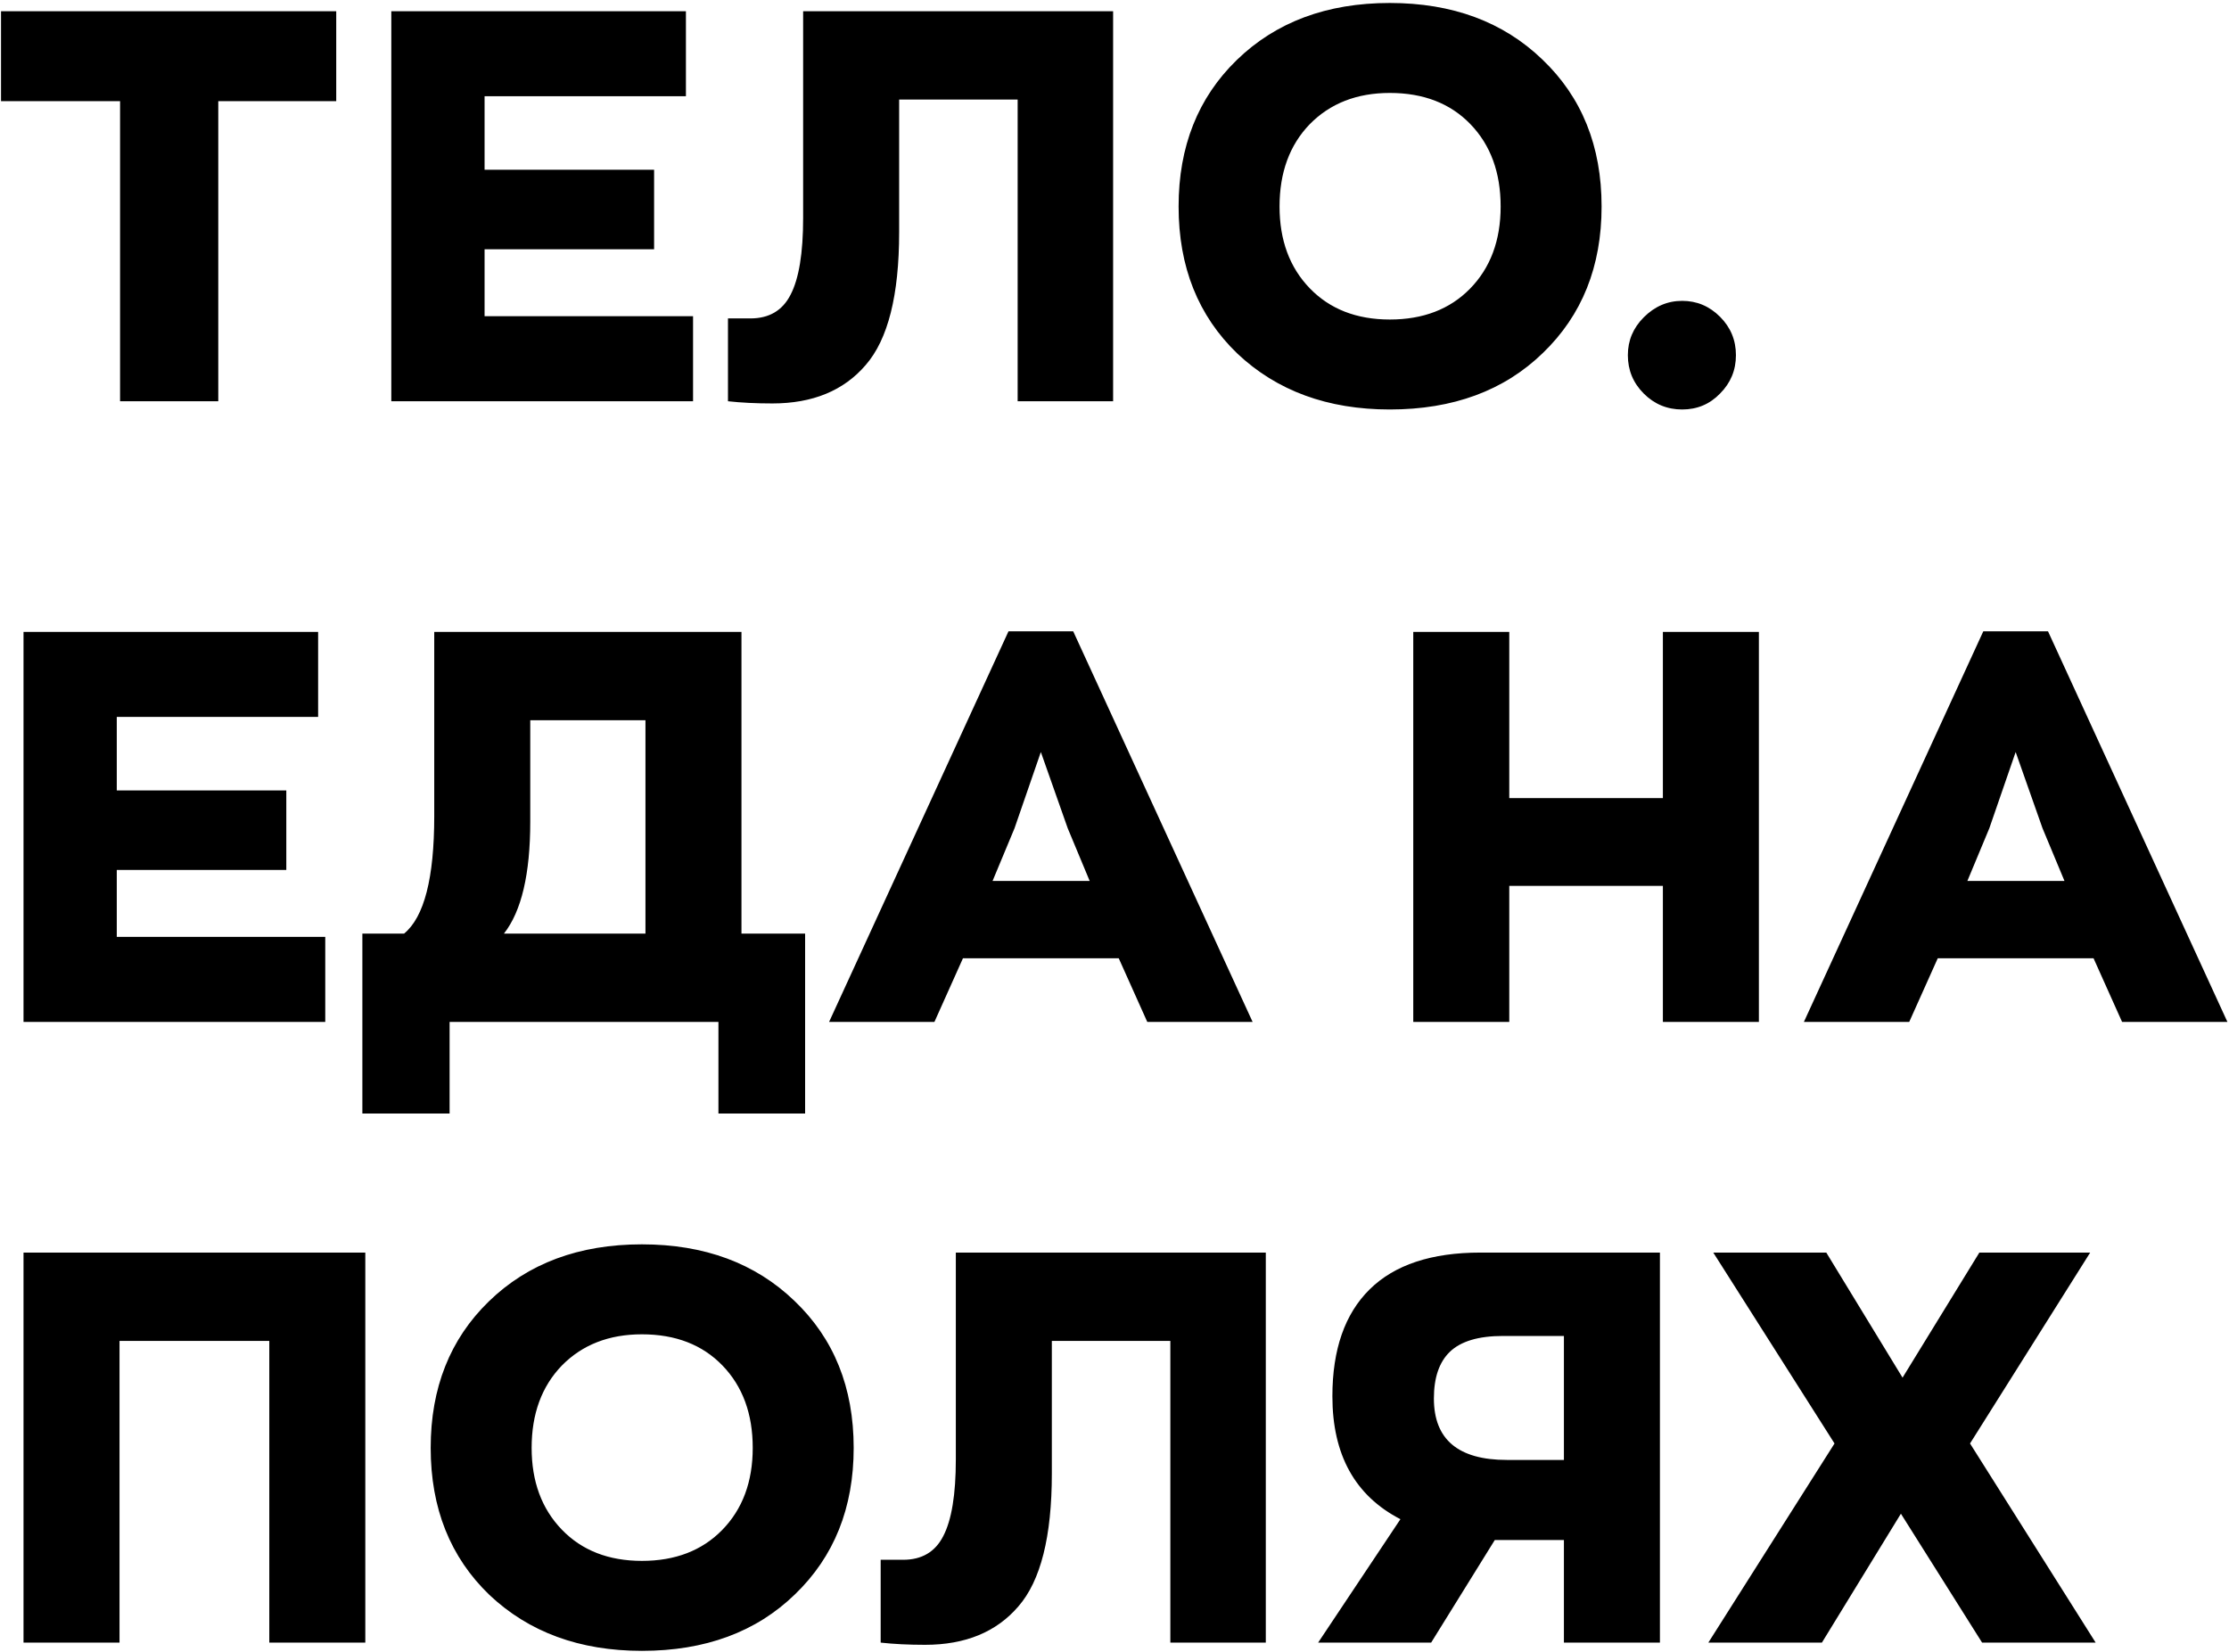 <?xml version="1.0" encoding="UTF-8"?> <svg xmlns="http://www.w3.org/2000/svg" width="711" height="527" viewBox="0 0 711 527" fill="none"> <path d="M38.3 128V32.275H0.325V3.575H107.25V32.275H69.625V128H38.3ZM124.818 128V3.575H218.793V30.7H154.568V54.15H208.643V79.525H154.568V100.875H221.068V128H124.818ZM246.382 128.7C241.132 128.7 236.407 128.467 232.207 128V101.575H239.382C245.332 101.575 249.59 99.067 252.157 94.05C254.84 88.917 256.182 80.75 256.182 69.55V3.575H355.057V128H324.607V31.75H286.807V74.1C286.807 94.167 283.249 108.283 276.132 116.45C269.132 124.617 259.215 128.7 246.382 128.7ZM443.321 130.625C423.488 130.625 407.271 124.675 394.671 112.775C382.188 100.758 375.946 85.125 375.946 65.875C375.946 46.742 382.129 31.167 394.496 19.15C406.979 7.017 423.254 0.95 443.321 0.95C463.271 0.95 479.488 6.958 491.971 18.975C504.571 30.992 510.871 46.625 510.871 65.875C510.871 85.008 504.629 100.583 492.146 112.6C479.779 124.617 463.504 130.625 443.321 130.625ZM417.771 91.95C424.188 98.6 432.704 101.925 443.321 101.925C453.938 101.925 462.454 98.658 468.871 92.125C475.404 85.475 478.671 76.725 478.671 65.875C478.671 55.025 475.463 46.275 469.046 39.625C462.629 32.975 454.054 29.65 443.321 29.65C432.821 29.65 424.304 32.975 417.771 39.625C411.354 46.275 408.146 55.025 408.146 65.875C408.146 76.608 411.354 85.3 417.771 91.95ZM548.649 125.55C545.383 128.933 541.358 130.625 536.574 130.625C531.791 130.625 527.708 128.933 524.324 125.55C520.941 122.167 519.249 118.083 519.249 113.3C519.249 108.633 520.941 104.608 524.324 101.225C527.824 97.725 531.908 95.975 536.574 95.975C541.241 95.975 545.266 97.667 548.649 101.05C552.033 104.433 553.724 108.517 553.724 113.3C553.724 118.083 552.033 122.167 548.649 125.55ZM7.5 326V201.575H101.475V228.7H37.25V252.15H91.325V277.525H37.25V298.875H103.75V326H7.5ZM256.813 297.825V355.225H229.163V326H143.413V355.225H115.588V297.825H128.888C135.305 292.575 138.513 280.092 138.513 260.375V201.575H236.513V297.825H256.813ZM160.738 297.825H205.888V229.75H169.138V262.125C169.138 278.808 166.338 290.708 160.738 297.825ZM365.957 326L356.857 305.7H307.157L298.057 326H264.457L321.682 201.4H342.332L399.557 326H365.957ZM323.607 264.225L316.607 281.025H347.582L340.582 264.225L332.007 239.9L323.607 264.225ZM450.797 326V201.575H481.422V254.6H530.422V201.575H561.047V326H530.422V282.6H481.422V326H450.797ZM676.897 326L667.797 305.7H618.097L608.997 326H575.397L632.622 201.4H653.272L710.497 326H676.897ZM634.547 264.225L627.547 281.025H658.522L651.522 264.225L642.947 239.9L634.547 264.225ZM7.5 524V399.575H116.525V524H85.9V427.75H38.125V524H7.5ZM204.754 526.625C184.92 526.625 168.704 520.675 156.104 508.775C143.62 496.758 137.379 481.125 137.379 461.875C137.379 442.742 143.562 427.167 155.929 415.15C168.412 403.017 184.687 396.95 204.754 396.95C224.704 396.95 240.92 402.958 253.404 414.975C266.004 426.992 272.304 442.625 272.304 461.875C272.304 481.008 266.062 496.583 253.579 508.6C241.212 520.617 224.937 526.625 204.754 526.625ZM179.204 487.95C185.62 494.6 194.137 497.925 204.754 497.925C215.37 497.925 223.887 494.658 230.304 488.125C236.837 481.475 240.104 472.725 240.104 461.875C240.104 451.025 236.895 442.275 230.479 435.625C224.062 428.975 215.487 425.65 204.754 425.65C194.254 425.65 185.737 428.975 179.204 435.625C172.787 442.275 169.579 451.025 169.579 461.875C169.579 472.608 172.787 481.3 179.204 487.95ZM295.088 524.7C289.838 524.7 285.113 524.467 280.913 524V497.575H288.088C294.038 497.575 298.296 495.067 300.863 490.05C303.546 484.917 304.888 476.75 304.888 465.55V399.575H403.763V524H373.313V427.75H335.513V470.1C335.513 490.167 331.955 504.283 324.838 512.45C317.838 520.617 307.921 524.7 295.088 524.7ZM472.252 399.575H529.477V524H498.852V491.275H480.302H476.802L456.502 524H420.452L446.702 484.625C432.235 477.158 425.002 464.092 425.002 445.425C425.002 430.492 428.969 419.117 436.902 411.3C444.835 403.483 456.619 399.575 472.252 399.575ZM480.652 465.725H498.852V426.175H479.427C471.61 426.175 465.952 427.867 462.452 431.25C459.069 434.517 457.377 439.475 457.377 446.125C457.377 459.192 465.135 465.725 480.652 465.725ZM668.47 524H632.245L606.345 482.875L581.145 524H544.92L585.17 460.475L546.495 399.575H582.545L606.87 439.475L631.37 399.575H666.72L628.395 460.475L668.47 524Z" fill="black"></path> </svg> 